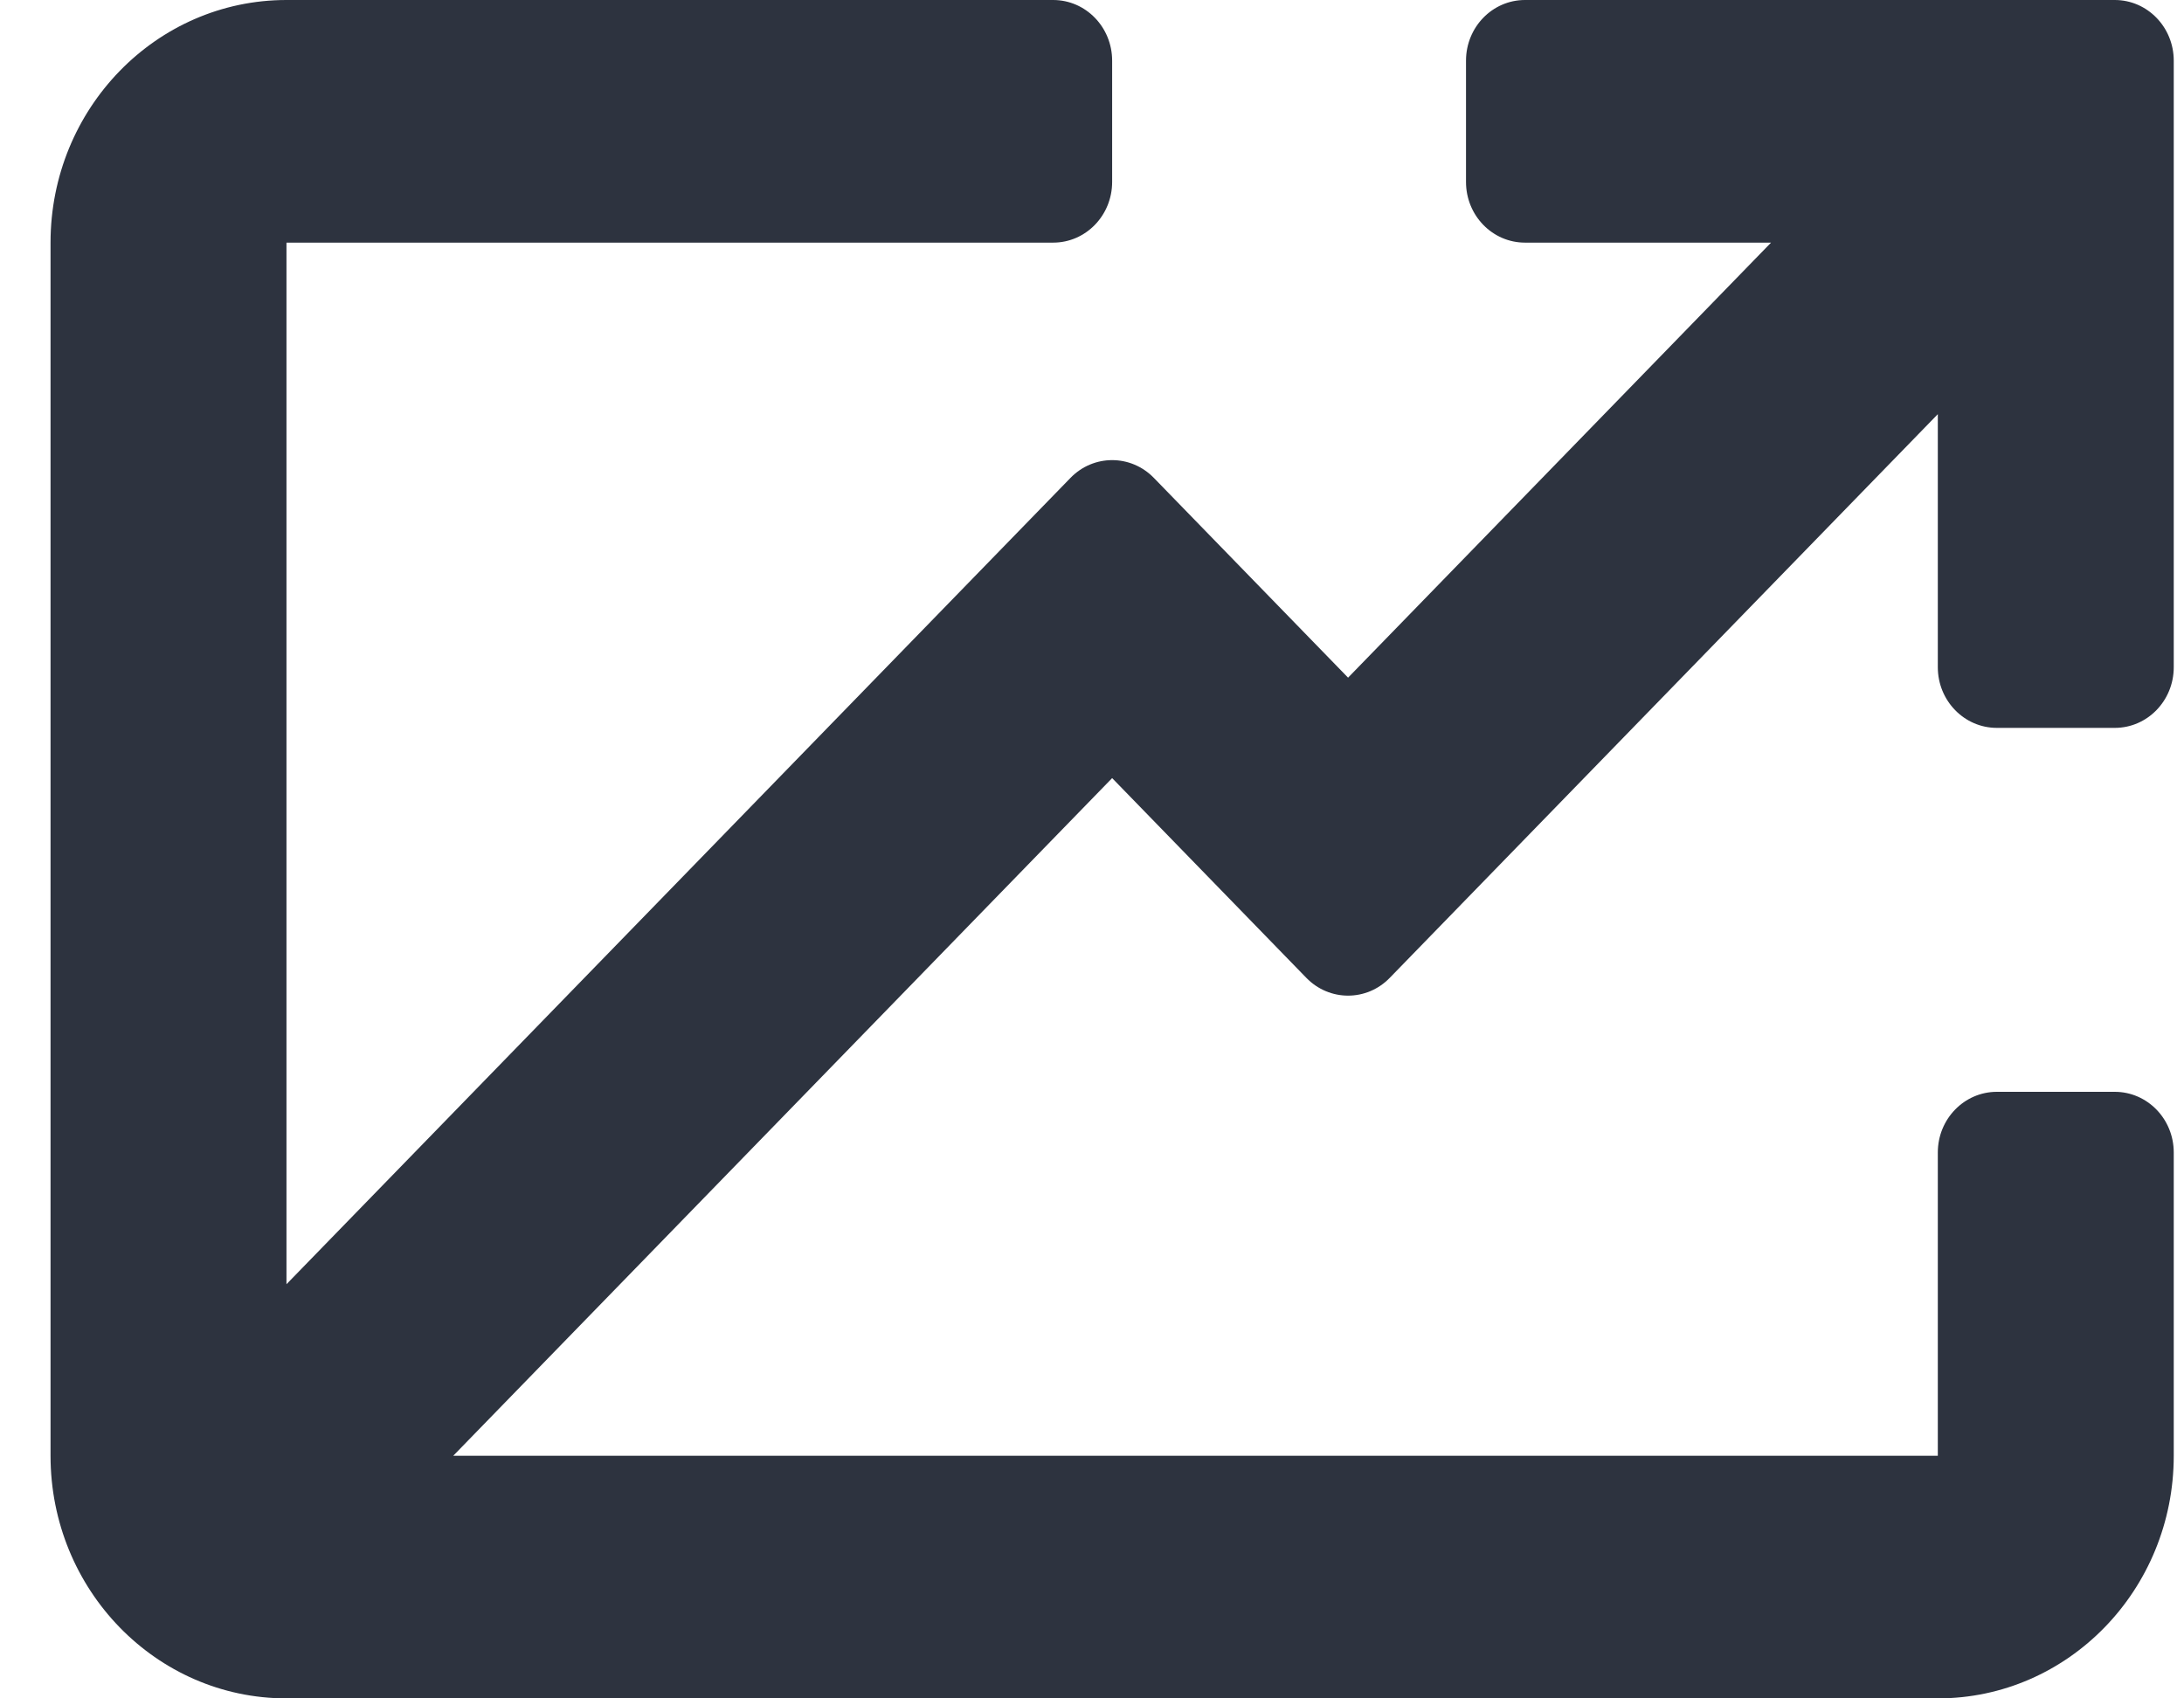 <svg width="36" height="28" viewBox="0 0 36 28" fill="none" xmlns="http://www.w3.org/2000/svg">
<path d="M25.137 0C24.6 0 24.165 0.448 24.165 1V3C24.165 3.552 24.6 4 25.137 4H29.193L22.221 11.172L19.02 7.879C18.64 7.488 18.024 7.488 17.645 7.879L4.722 21.172V4H17.36C17.897 4 18.332 3.552 18.332 3V1C18.332 0.448 17.897 0 17.36 0H4.722C2.574 0 0.833 1.791 0.833 4V24C0.833 26.209 2.574 28 4.722 28H31.942C34.09 28 35.831 26.209 35.831 24V19C35.831 18.448 35.396 18 34.859 18H32.915C32.378 18 31.942 18.448 31.942 19V24H7.471L18.332 12.828L21.533 16.121C21.913 16.512 22.529 16.512 22.908 16.121L31.942 6.828V11C31.942 11.552 32.378 12 32.915 12H34.859C35.396 12 35.831 11.552 35.831 11V1C35.831 0.448 35.396 0 34.859 0H25.137Z" fill="#2D333F"/>
</svg>

